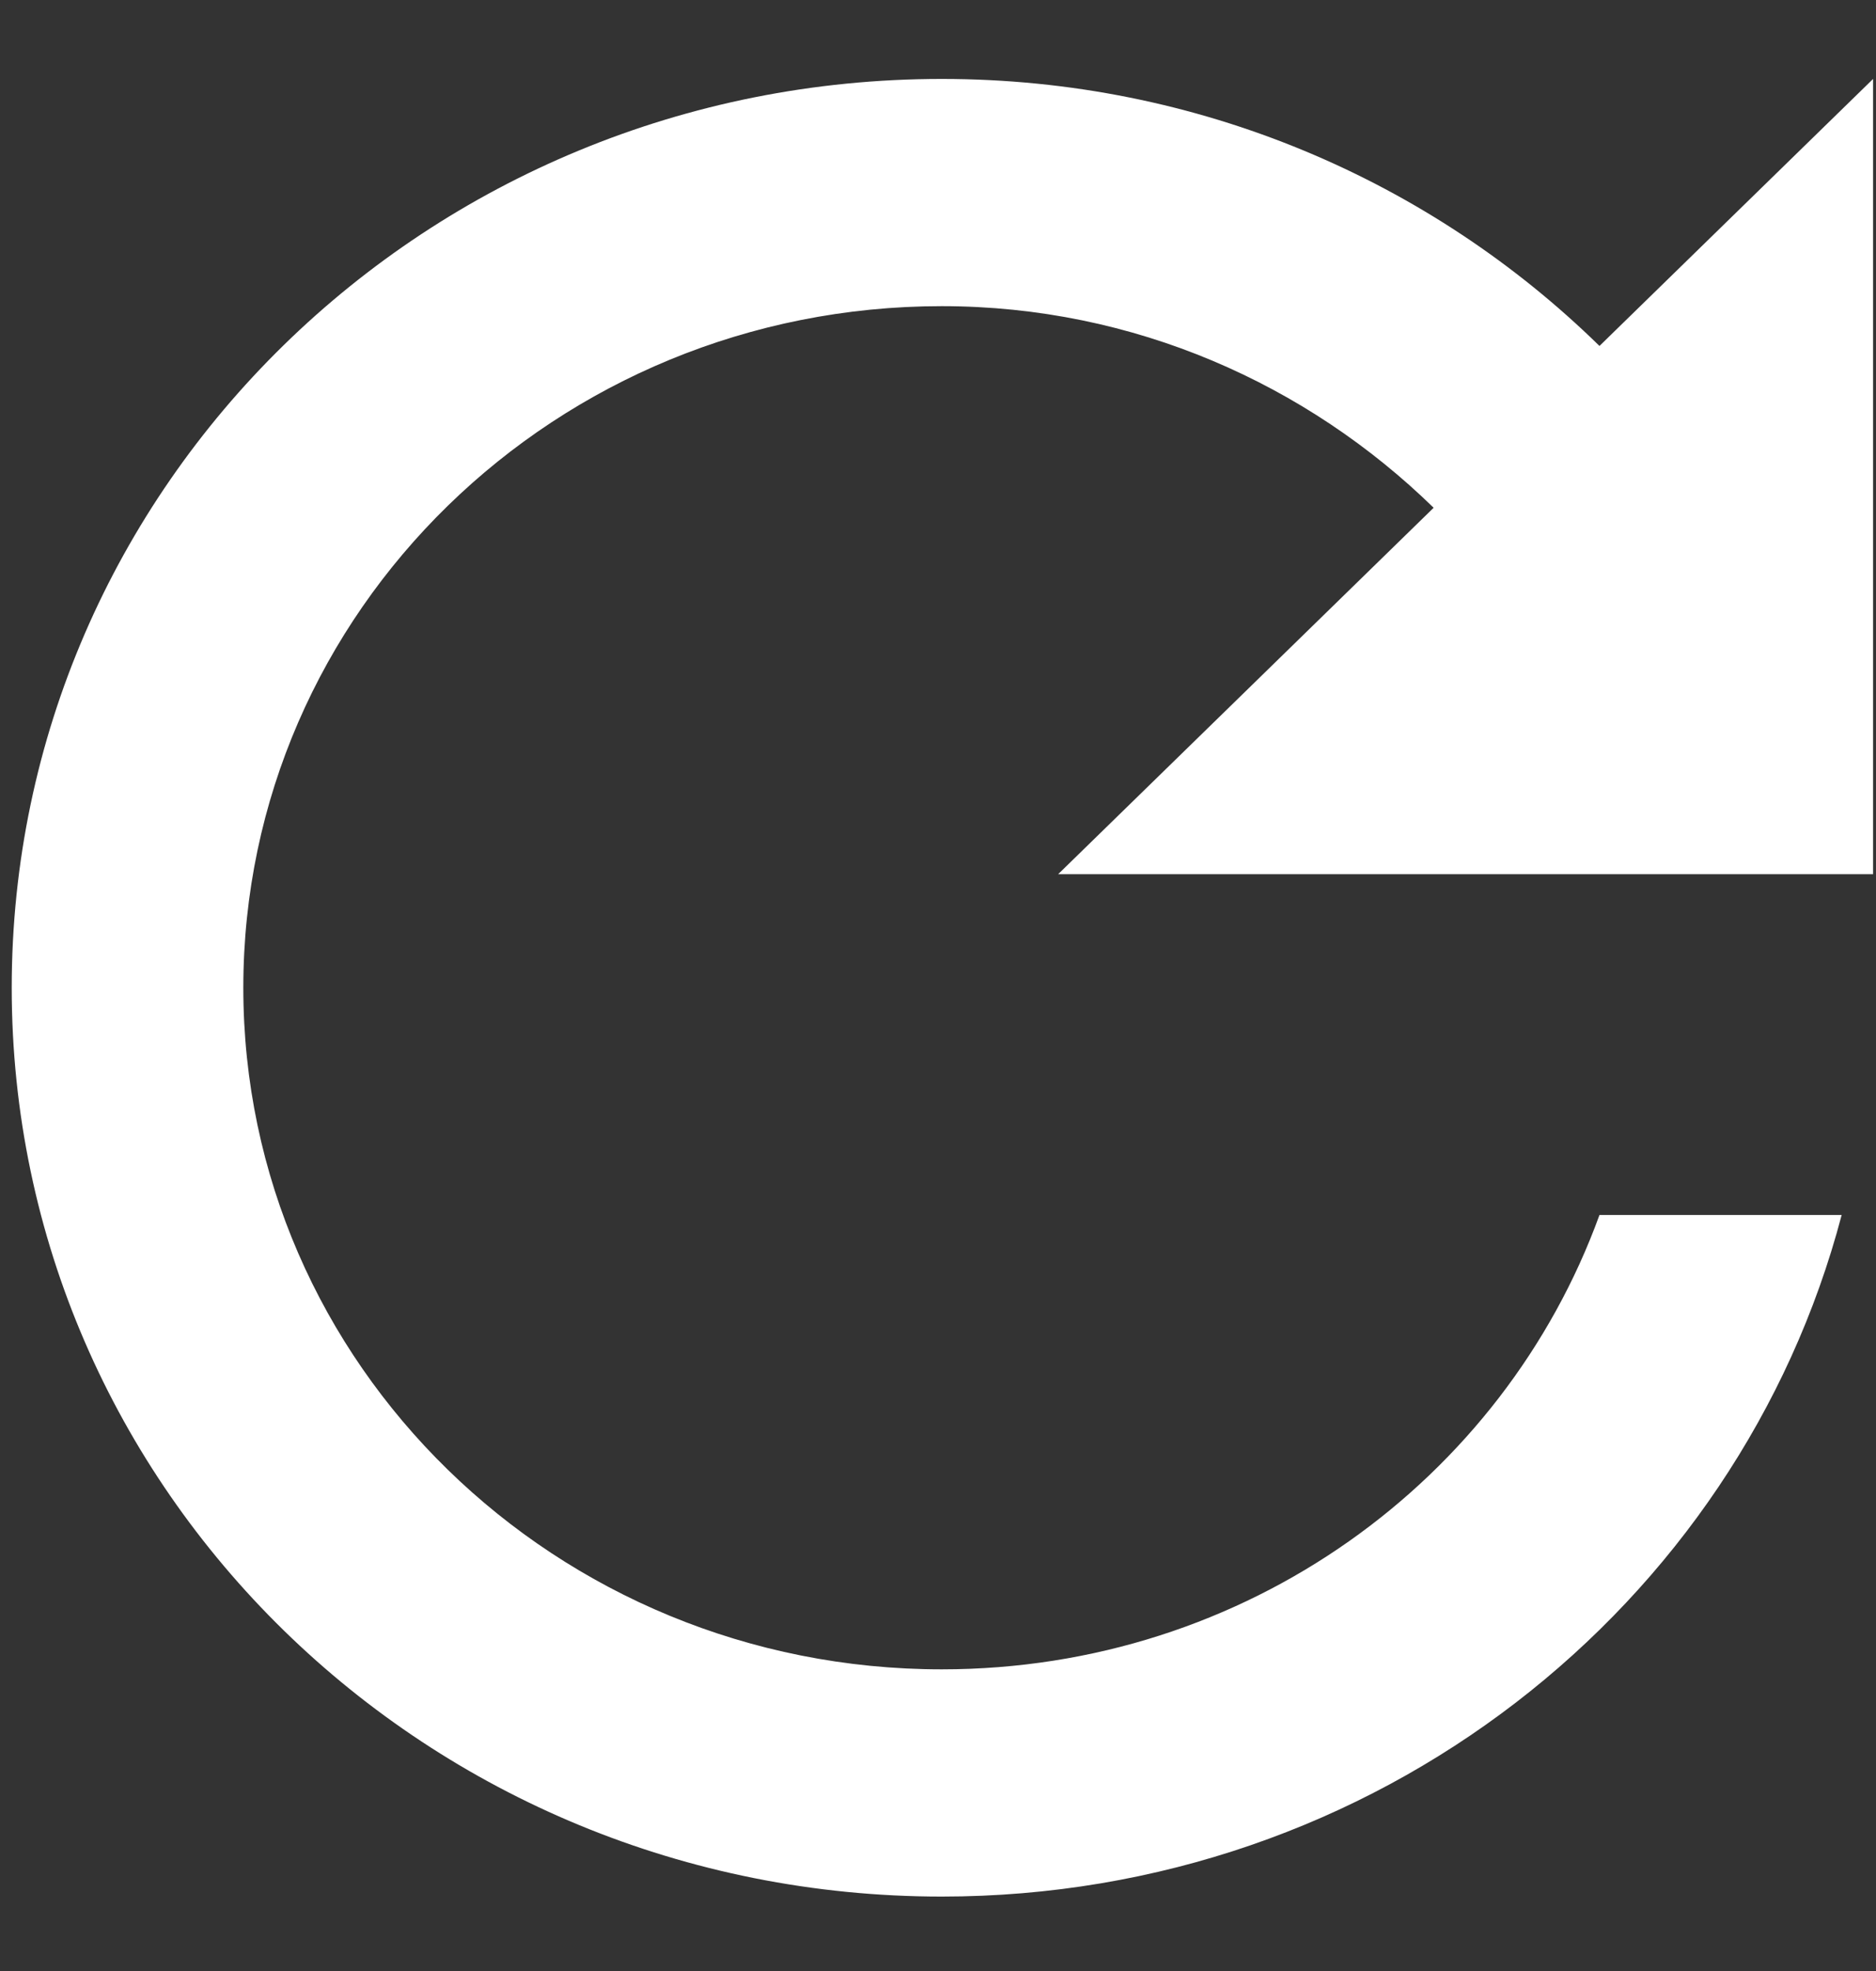 <svg width="20" height="21" viewBox="0 0 20 21" fill="none" xmlns="http://www.w3.org/2000/svg">
<rect x="0" y="0" width="20" height="21" fill="#333333" stroke="none"/>
<path d="M17.052 3.686C15.259 1.931 12.783 0.841 10.04 0.841C4.555 0.841 0.125 5.174 0.125 10.524C0.125 15.874 4.555 20.207 10.04 20.207C14.663 20.207 18.535 17.12 19.634 12.945H17.052C16.028 15.765 13.286 17.786 10.04 17.786C5.926 17.786 2.594 14.536 2.594 10.524C2.594 6.512 5.926 3.262 10.04 3.262C12.094 3.262 13.937 4.097 15.284 5.41L11.281 9.314H19.969V0.841L17.052 3.686Z" fill="white"/>
</svg>
